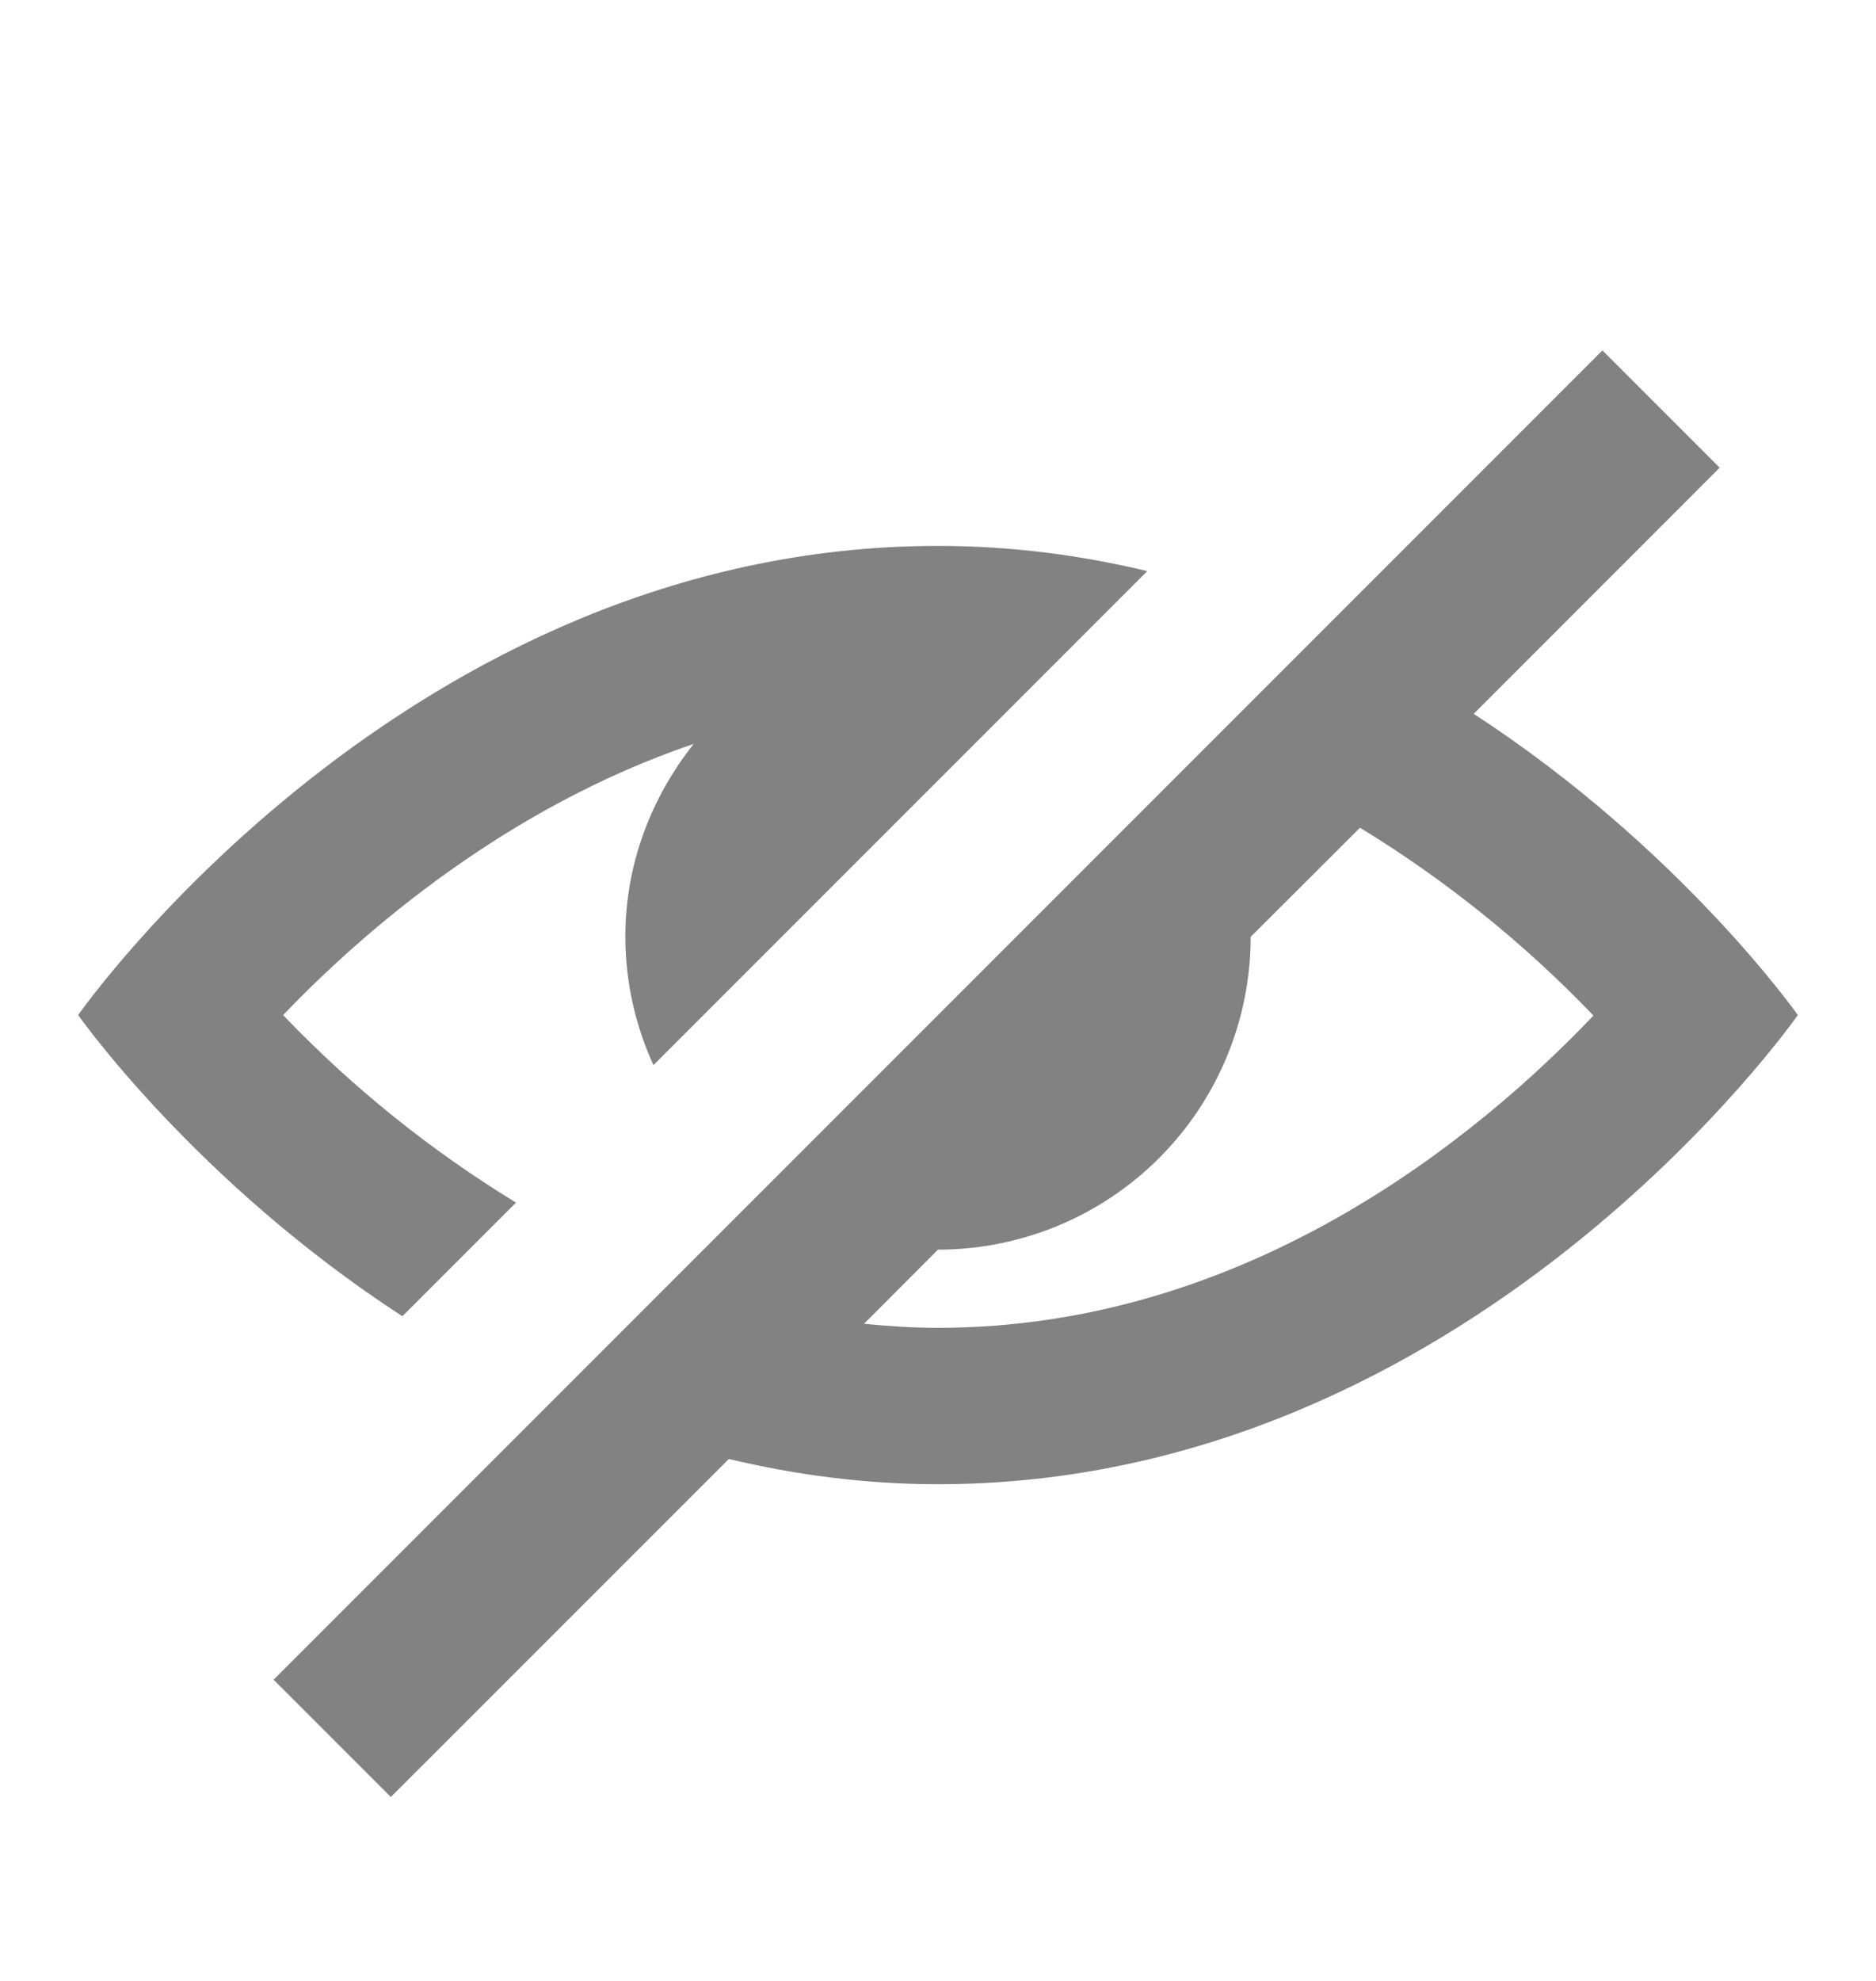 <svg width="18" height="19" viewBox="0 0 18 19" fill="none" xmlns="http://www.w3.org/2000/svg">
<path d="M0.75 9.736C0.75 9.736 3.891 5.236 9 5.236C9.71 5.236 10.379 5.327 11.008 5.478L6.27 10.216C6.093 9.83 6.001 9.411 6 8.986C6 8.284 6.251 7.646 6.656 7.135C4.862 7.744 3.496 8.923 2.716 9.736C3.38 10.43 4.131 11.034 4.951 11.535L3.861 12.625C1.873 11.334 0.75 9.736 0.75 9.736ZM17.25 9.736C17.25 9.736 14.109 14.236 9 14.236C8.29 14.236 7.623 14.143 6.993 13.994L3.75 17.236L2.625 16.111L15.375 3.361L16.5 4.486L14.14 6.847C16.126 8.138 17.25 9.736 17.25 9.736ZM15.289 9.741C14.623 9.046 13.87 8.44 13.049 7.939L12 8.986C12 9.782 11.684 10.545 11.121 11.108C10.559 11.67 9.796 11.986 9 11.986L8.29 12.697C8.522 12.72 8.758 12.736 9 12.736C11.983 12.736 14.207 10.878 15.289 9.741Z" fill="#828282"/>
</svg>
